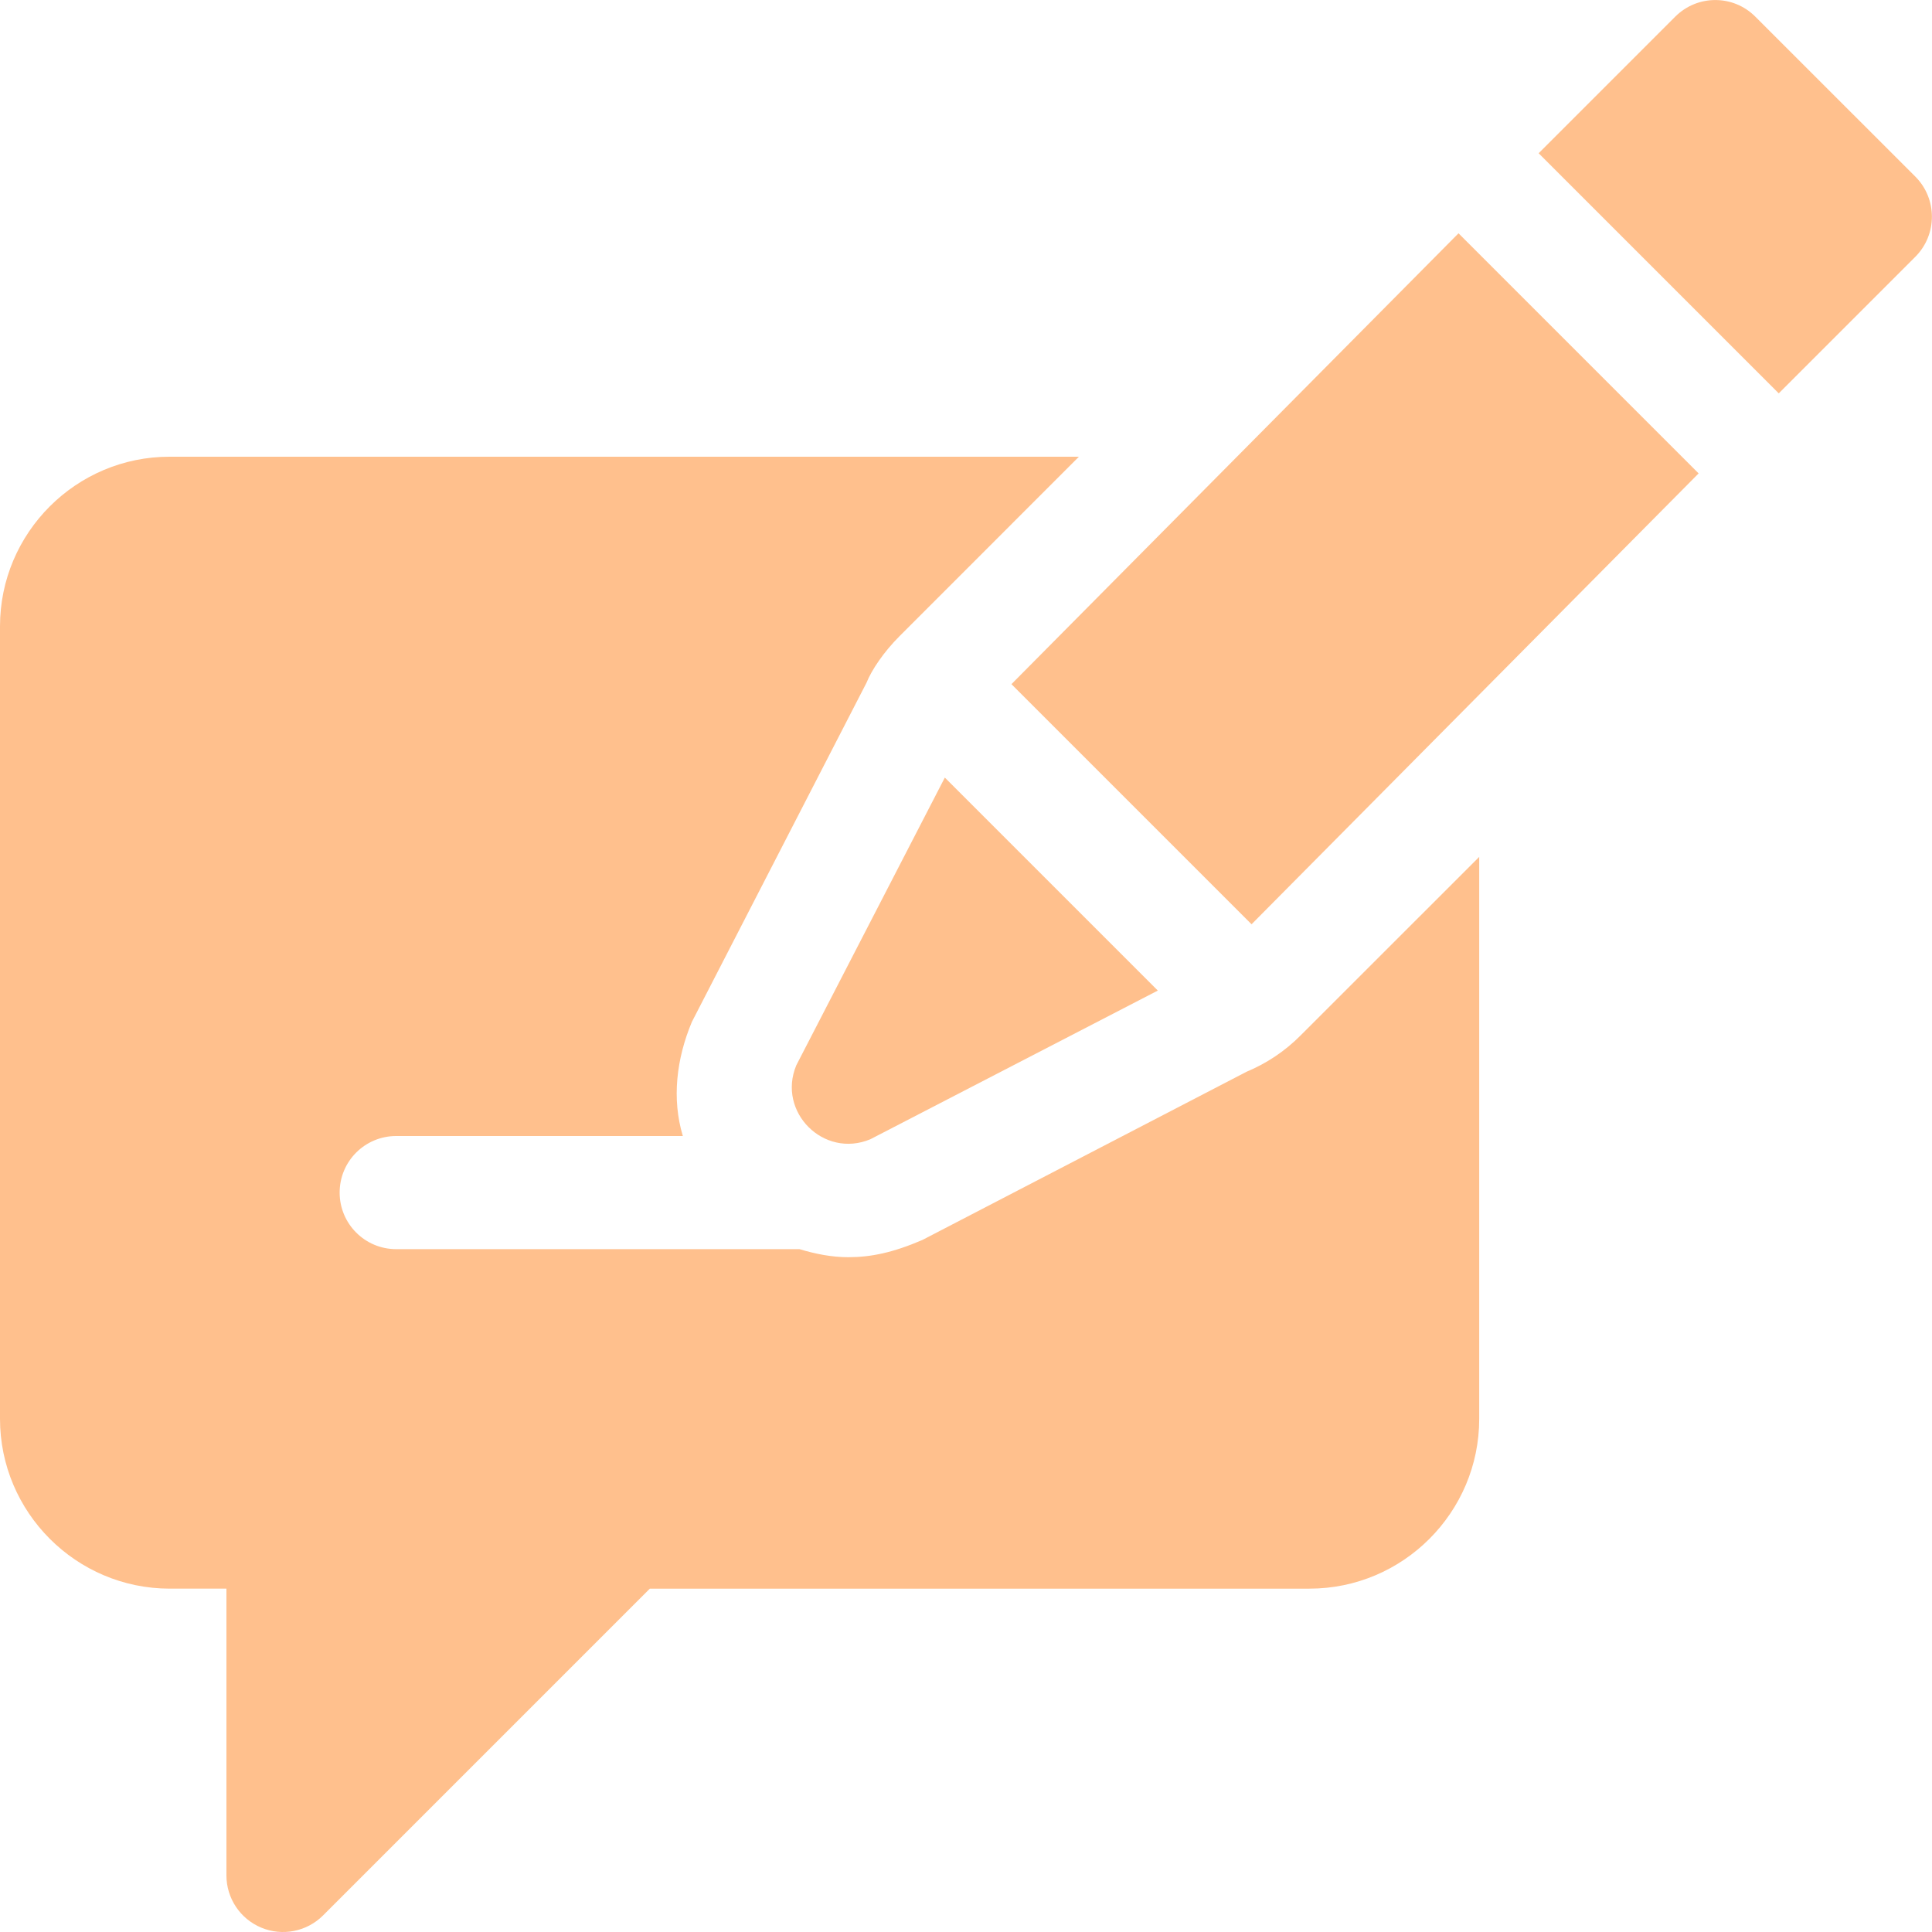 <?xml version="1.0" encoding="utf-8"?>
<!-- Generator: Adobe Illustrator 15.1.0, SVG Export Plug-In . SVG Version: 6.00 Build 0)  -->
<!DOCTYPE svg PUBLIC "-//W3C//DTD SVG 1.1//EN" "http://www.w3.org/Graphics/SVG/1.1/DTD/svg11.dtd">
<svg version="1.1" id="Vrstva_1" xmlns="http://www.w3.org/2000/svg" xmlns:xlink="http://www.w3.org/1999/xlink" x="0px" y="0px"
	 width="25px" height="25px" viewBox="0 0 25 25" enable-background="new 0 0 25 25" xml:space="preserve">
<g>
	<path fill="#FFC08D" d="M21.98,6.126l-3.107-3.107l-5.785,5.834l3.107,3.107L21.98,6.126z M21.98,6.126"/>
	<g>
		<path fill="#FFC08D" d="M10.304,13.785c-0.251,0.604,0.355,1.209,0.958,0.957l3.72-1.924l-2.756-2.756L10.304,13.785z
			 M10.304,13.785"/>
		<path fill="#FFC08D" d="M24.785,3.322c0.285-0.286,0.285-0.75,0-1.036l-2.072-2.071c-0.285-0.286-0.748-0.286-1.035,0L19.91,1.983
			l3.107,3.107L24.785,3.322z M24.785,3.322"/>
		<path fill="#FFC08D" d="M2.197,20.557H2.93v3.711c0,0.295,0.178,0.563,0.452,0.676c0.27,0.113,0.586,0.053,0.798-0.158
			l4.229-4.229h8.535c1.211,0,2.197-0.986,2.197-2.197v-7.272l-2.311,2.31c-0.201,0.203-0.438,0.361-0.701,0.471l-4.193,2.176
			c-0.381,0.164-0.667,0.223-0.959,0.223c-0.218,0-0.428-0.043-0.631-0.104H5.127c-0.405,0-0.732-0.328-0.732-0.732
			c0-0.406,0.328-0.732,0.732-0.732h3.709c-0.145-0.48-0.083-1,0.117-1.477l2.26-4.389c0.064-0.162,0.223-0.398,0.424-0.599
			l2.324-2.325H2.197C0.986,5.908,0,6.894,0,8.105v10.254C0,19.57,0.986,20.557,2.197,20.557L2.197,20.557z M2.197,20.557"/>
	</g>
</g>
</svg>
